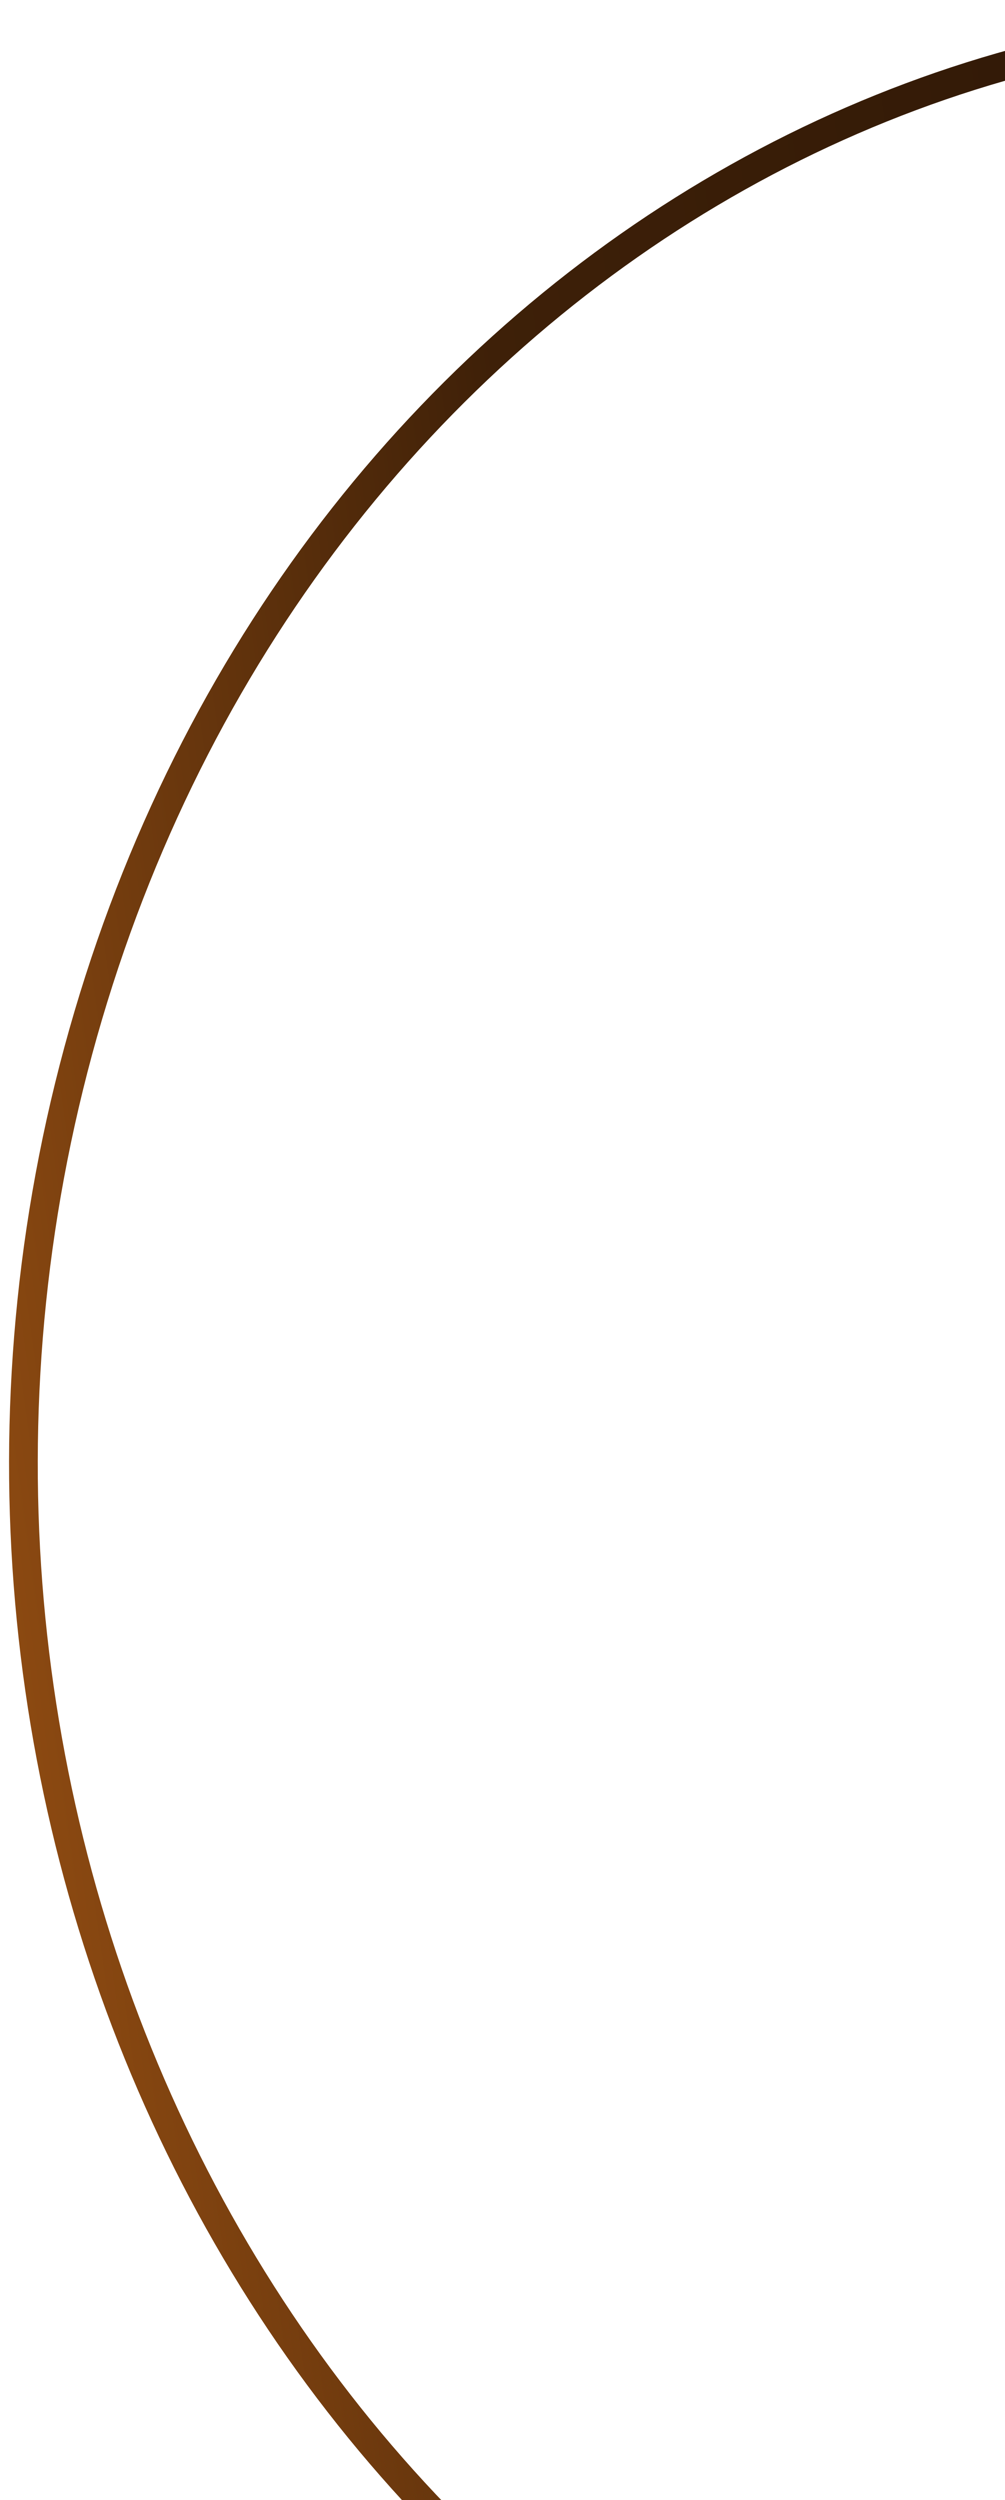 <svg width="70" height="174" viewBox="0 0 70 174" fill="none" xmlns="http://www.w3.org/2000/svg">
<path d="M6.149 70.665C21.746 17.922 73.045 -10.743 120.622 6.42C168.2 23.583 194.291 80.166 178.693 132.909C163.096 185.651 111.796 214.315 64.219 197.152C16.642 179.989 -9.448 123.407 6.149 70.665Z" stroke="url(#paint0_linear_754_4304)" stroke-width="2"/>
<defs>
<linearGradient id="paint0_linear_754_4304" x1="-30.635" y1="163.996" x2="226.501" y2="127.957" gradientUnits="userSpaceOnUse">
<stop stop-color="#CD6C19"/>
<stop offset="0.322" stop-color="#3E2008"/>
<stop offset="1" stop-color="#0B0502"/>
</linearGradient>
</defs>
</svg>
